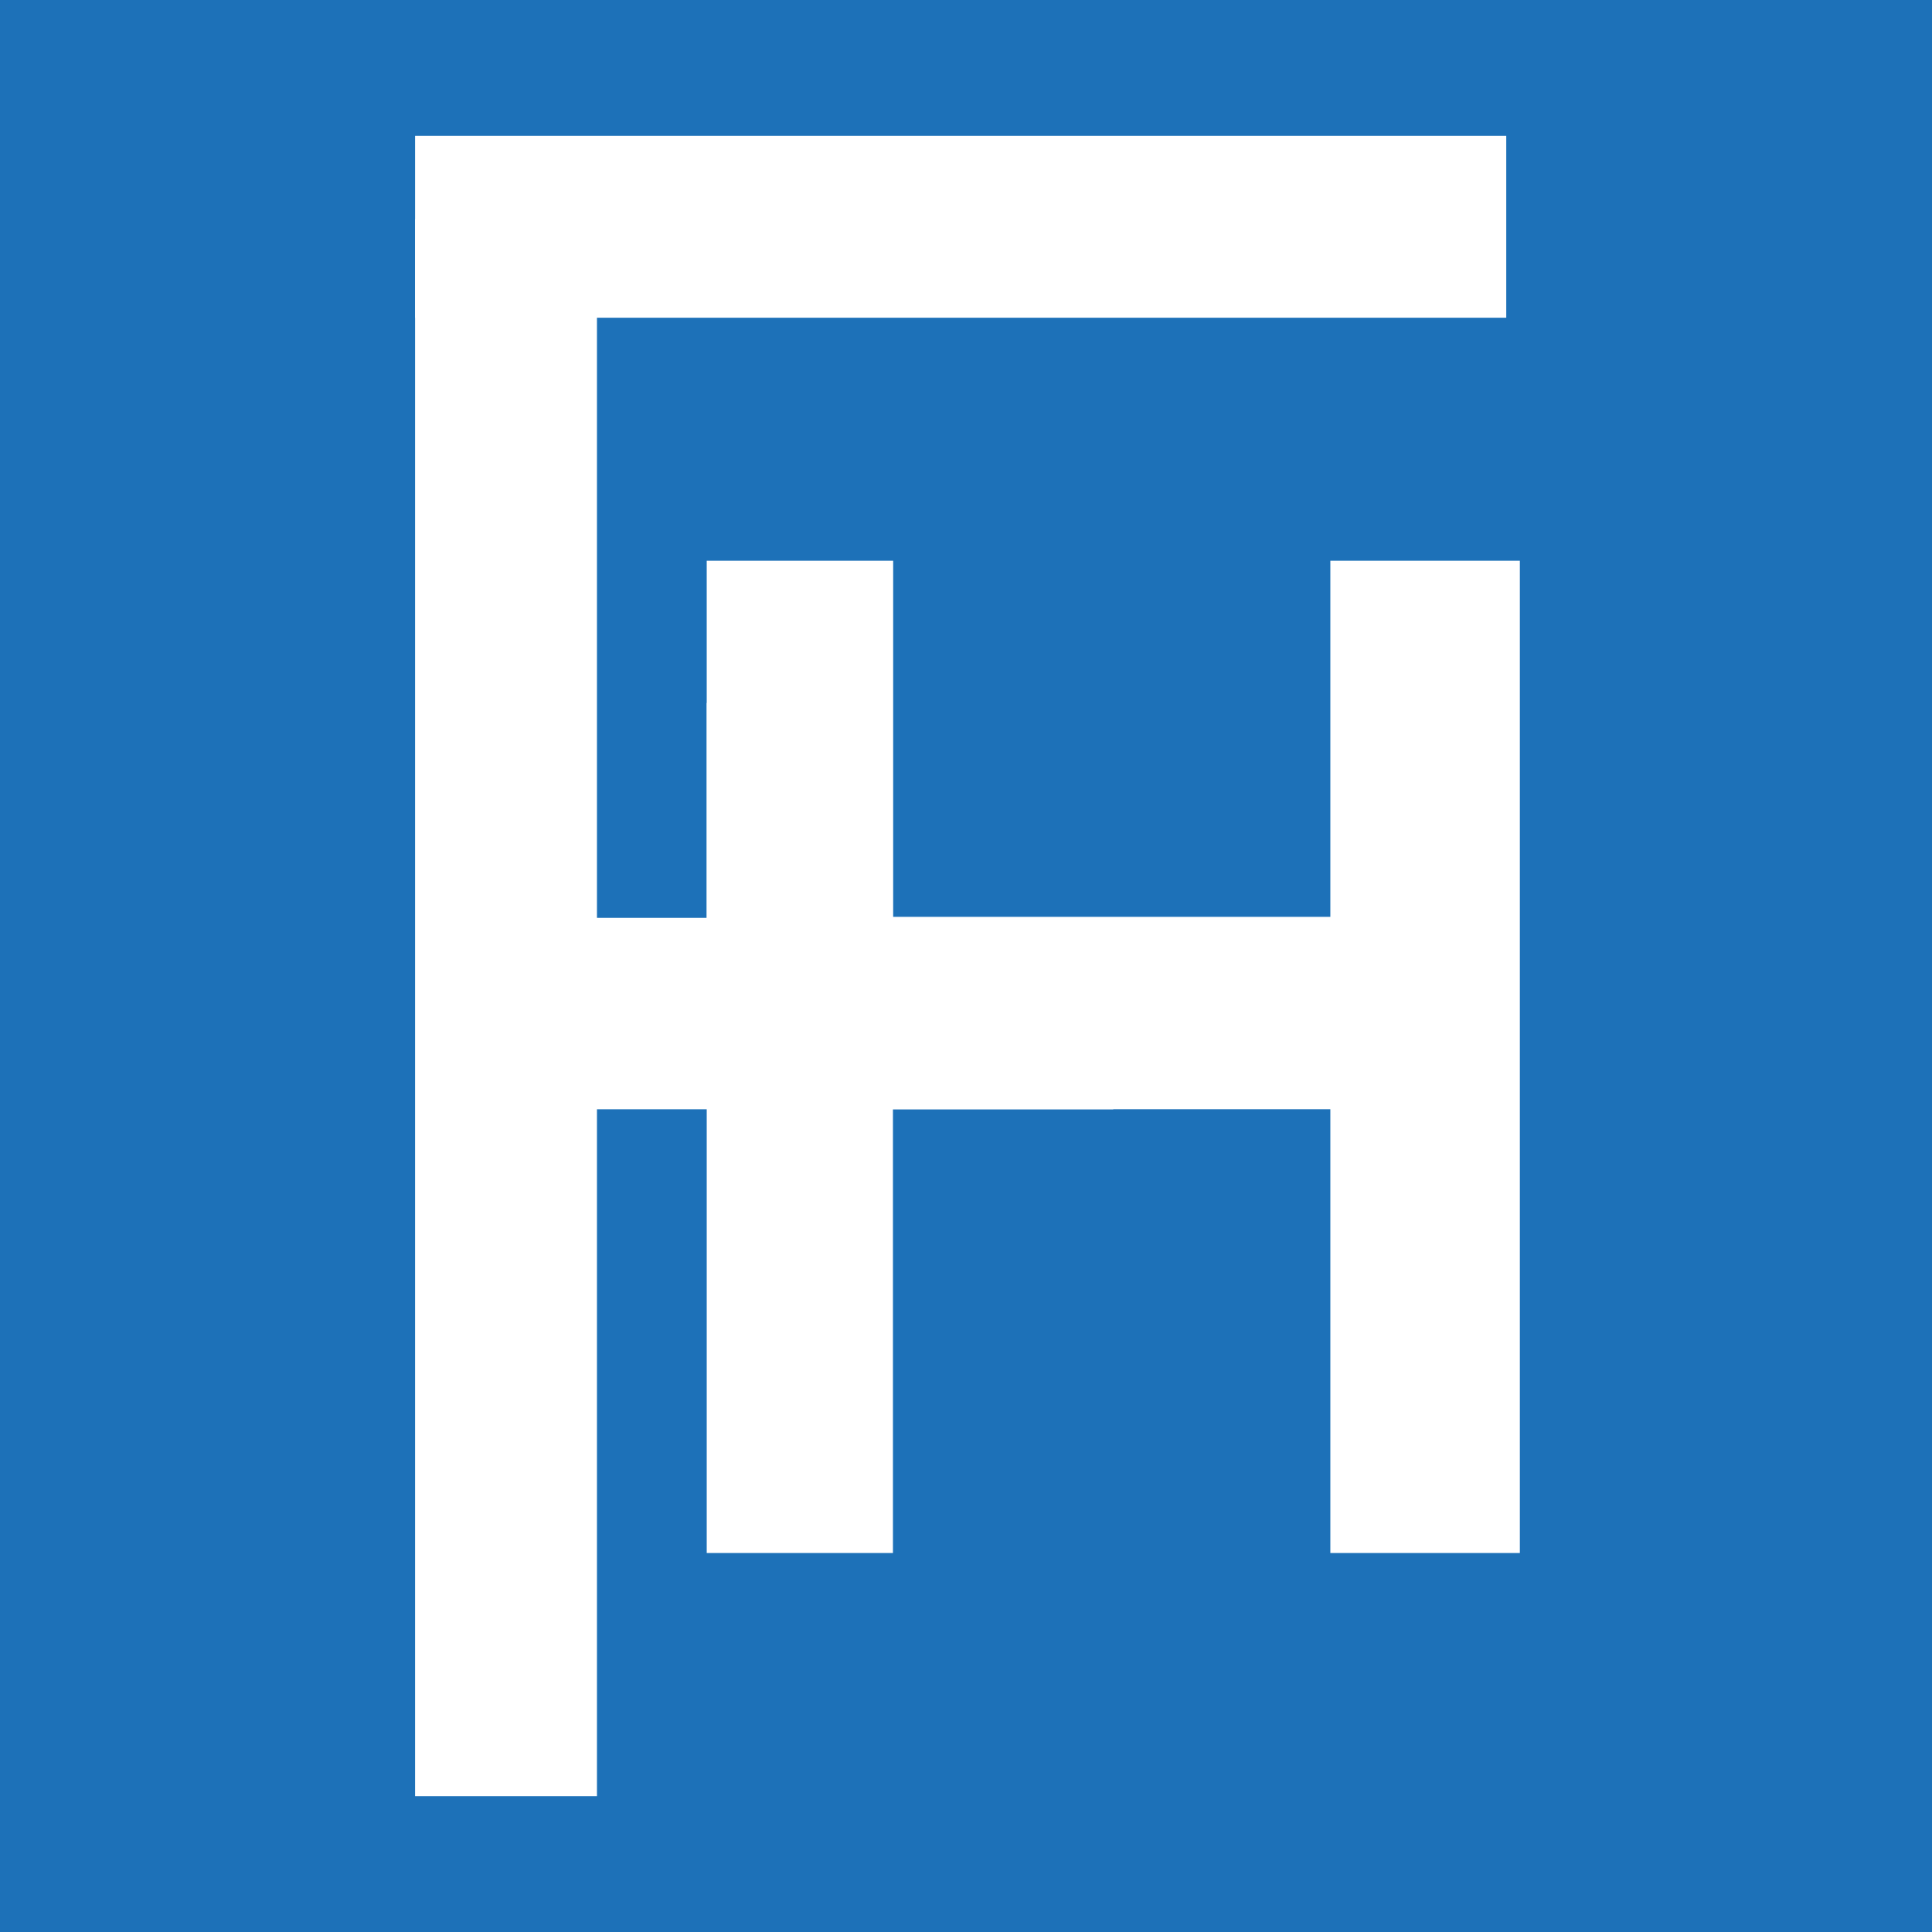 <svg width="512" height="512" viewBox="0 0 512 512" fill="none" xmlns="http://www.w3.org/2000/svg">
<rect width="512" height="512" fill="#1D71B8"/>
<path d="M352.556 242.968H236.638V148.604L187.289 186.327V411.566H236.638V293.95H352.556V411.566H402.778V148.604H352.556V242.968Z" fill="white"/>
<path d="M236.654 148.604H187.289V273.366H236.654V148.604Z" fill="white"/>
<path d="M399.172 36H110V84.201H399.172V36Z" fill="white"/>
<path d="M158.201 58.103H110V476H158.201V58.103Z" fill="white"/>
<path d="M295.026 243.244H141.724V293.967H295.026V243.244Z" fill="white"/>
</svg>
